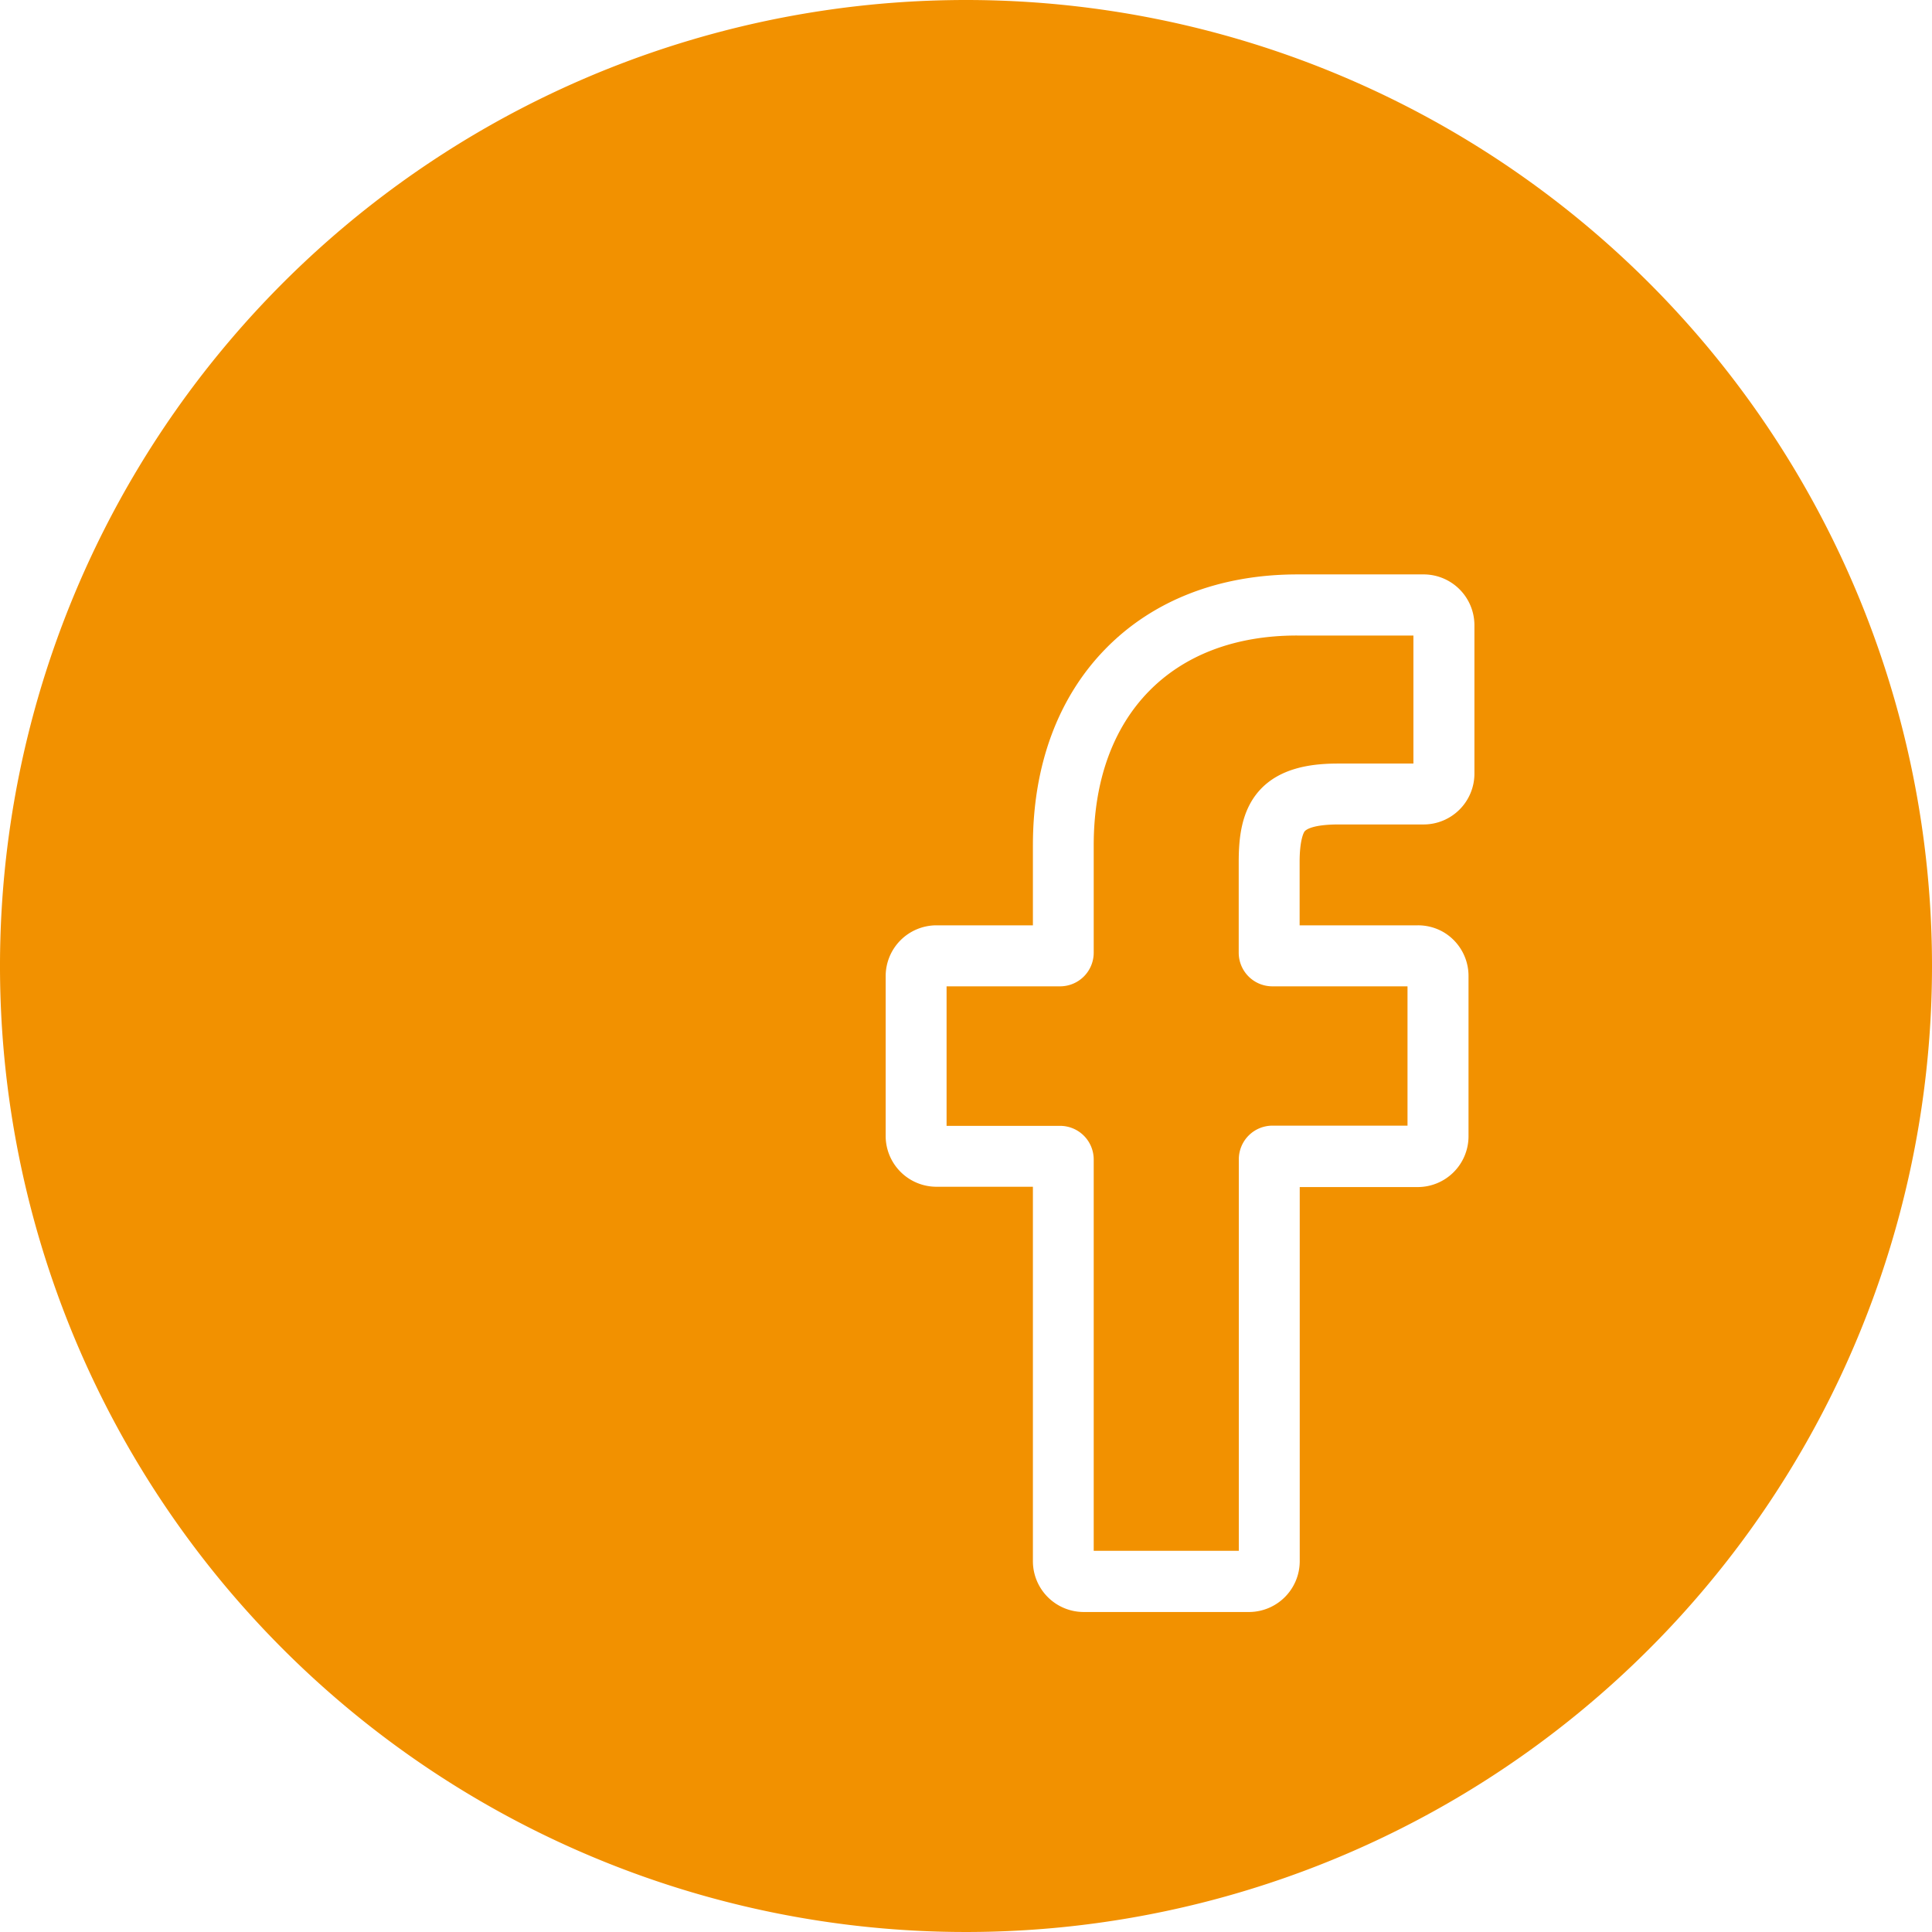 <svg xmlns="http://www.w3.org/2000/svg" viewBox="0 0 190 190"><defs><style>.cls-1{fill:#f29100;}</style></defs><title>fb_orange</title><g id="圖層_2" data-name="圖層 2"><g id="圖層_1-2" data-name="圖層 1"><path class="cls-1" d="M107.56,83.12V93.7a3.31,3.31,0,0,1-3.3,3.3H93.09v13.72h11.17a3.31,3.31,0,0,1,3.3,3.3v38.49h14.27V114a3.31,3.31,0,0,1,3.3-3.3h13.29V97h-13.3a3.31,3.31,0,0,1-3.3-3.3V84.78c0-2.34.24-5,2-7,2.13-2.41,5.49-2.69,7.83-2.69H139V62.5l-11.42,0C115.24,62.48,107.56,70.39,107.56,83.12Z"/><path class="cls-1" d="M95,0a95,95,0,1,0,95,95A95,95,0,0,0,95,0Zm50,76.13a5,5,0,0,1-4.95,4.95h-8.39c-2.56,0-3.21.51-3.35.67s-.5,1-.5,3V91h11.61a5,5,0,0,1,2.45.62A5,5,0,0,1,144.42,96v15.79a5,5,0,0,1-4.95,4.95H127.82v36.84a5,5,0,0,1-4.95,4.95H106.53a5,5,0,0,1-4.95-4.95V116.71H92.05a5,5,0,0,1-4.95-4.95V96A5,5,0,0,1,92.05,91h9.53V83.12c0-7.84,2.46-14.51,7.12-19.29s11.21-7.34,18.9-7.34l12.46,0A5,5,0,0,1,145,61.47Z"/></g></g></svg>